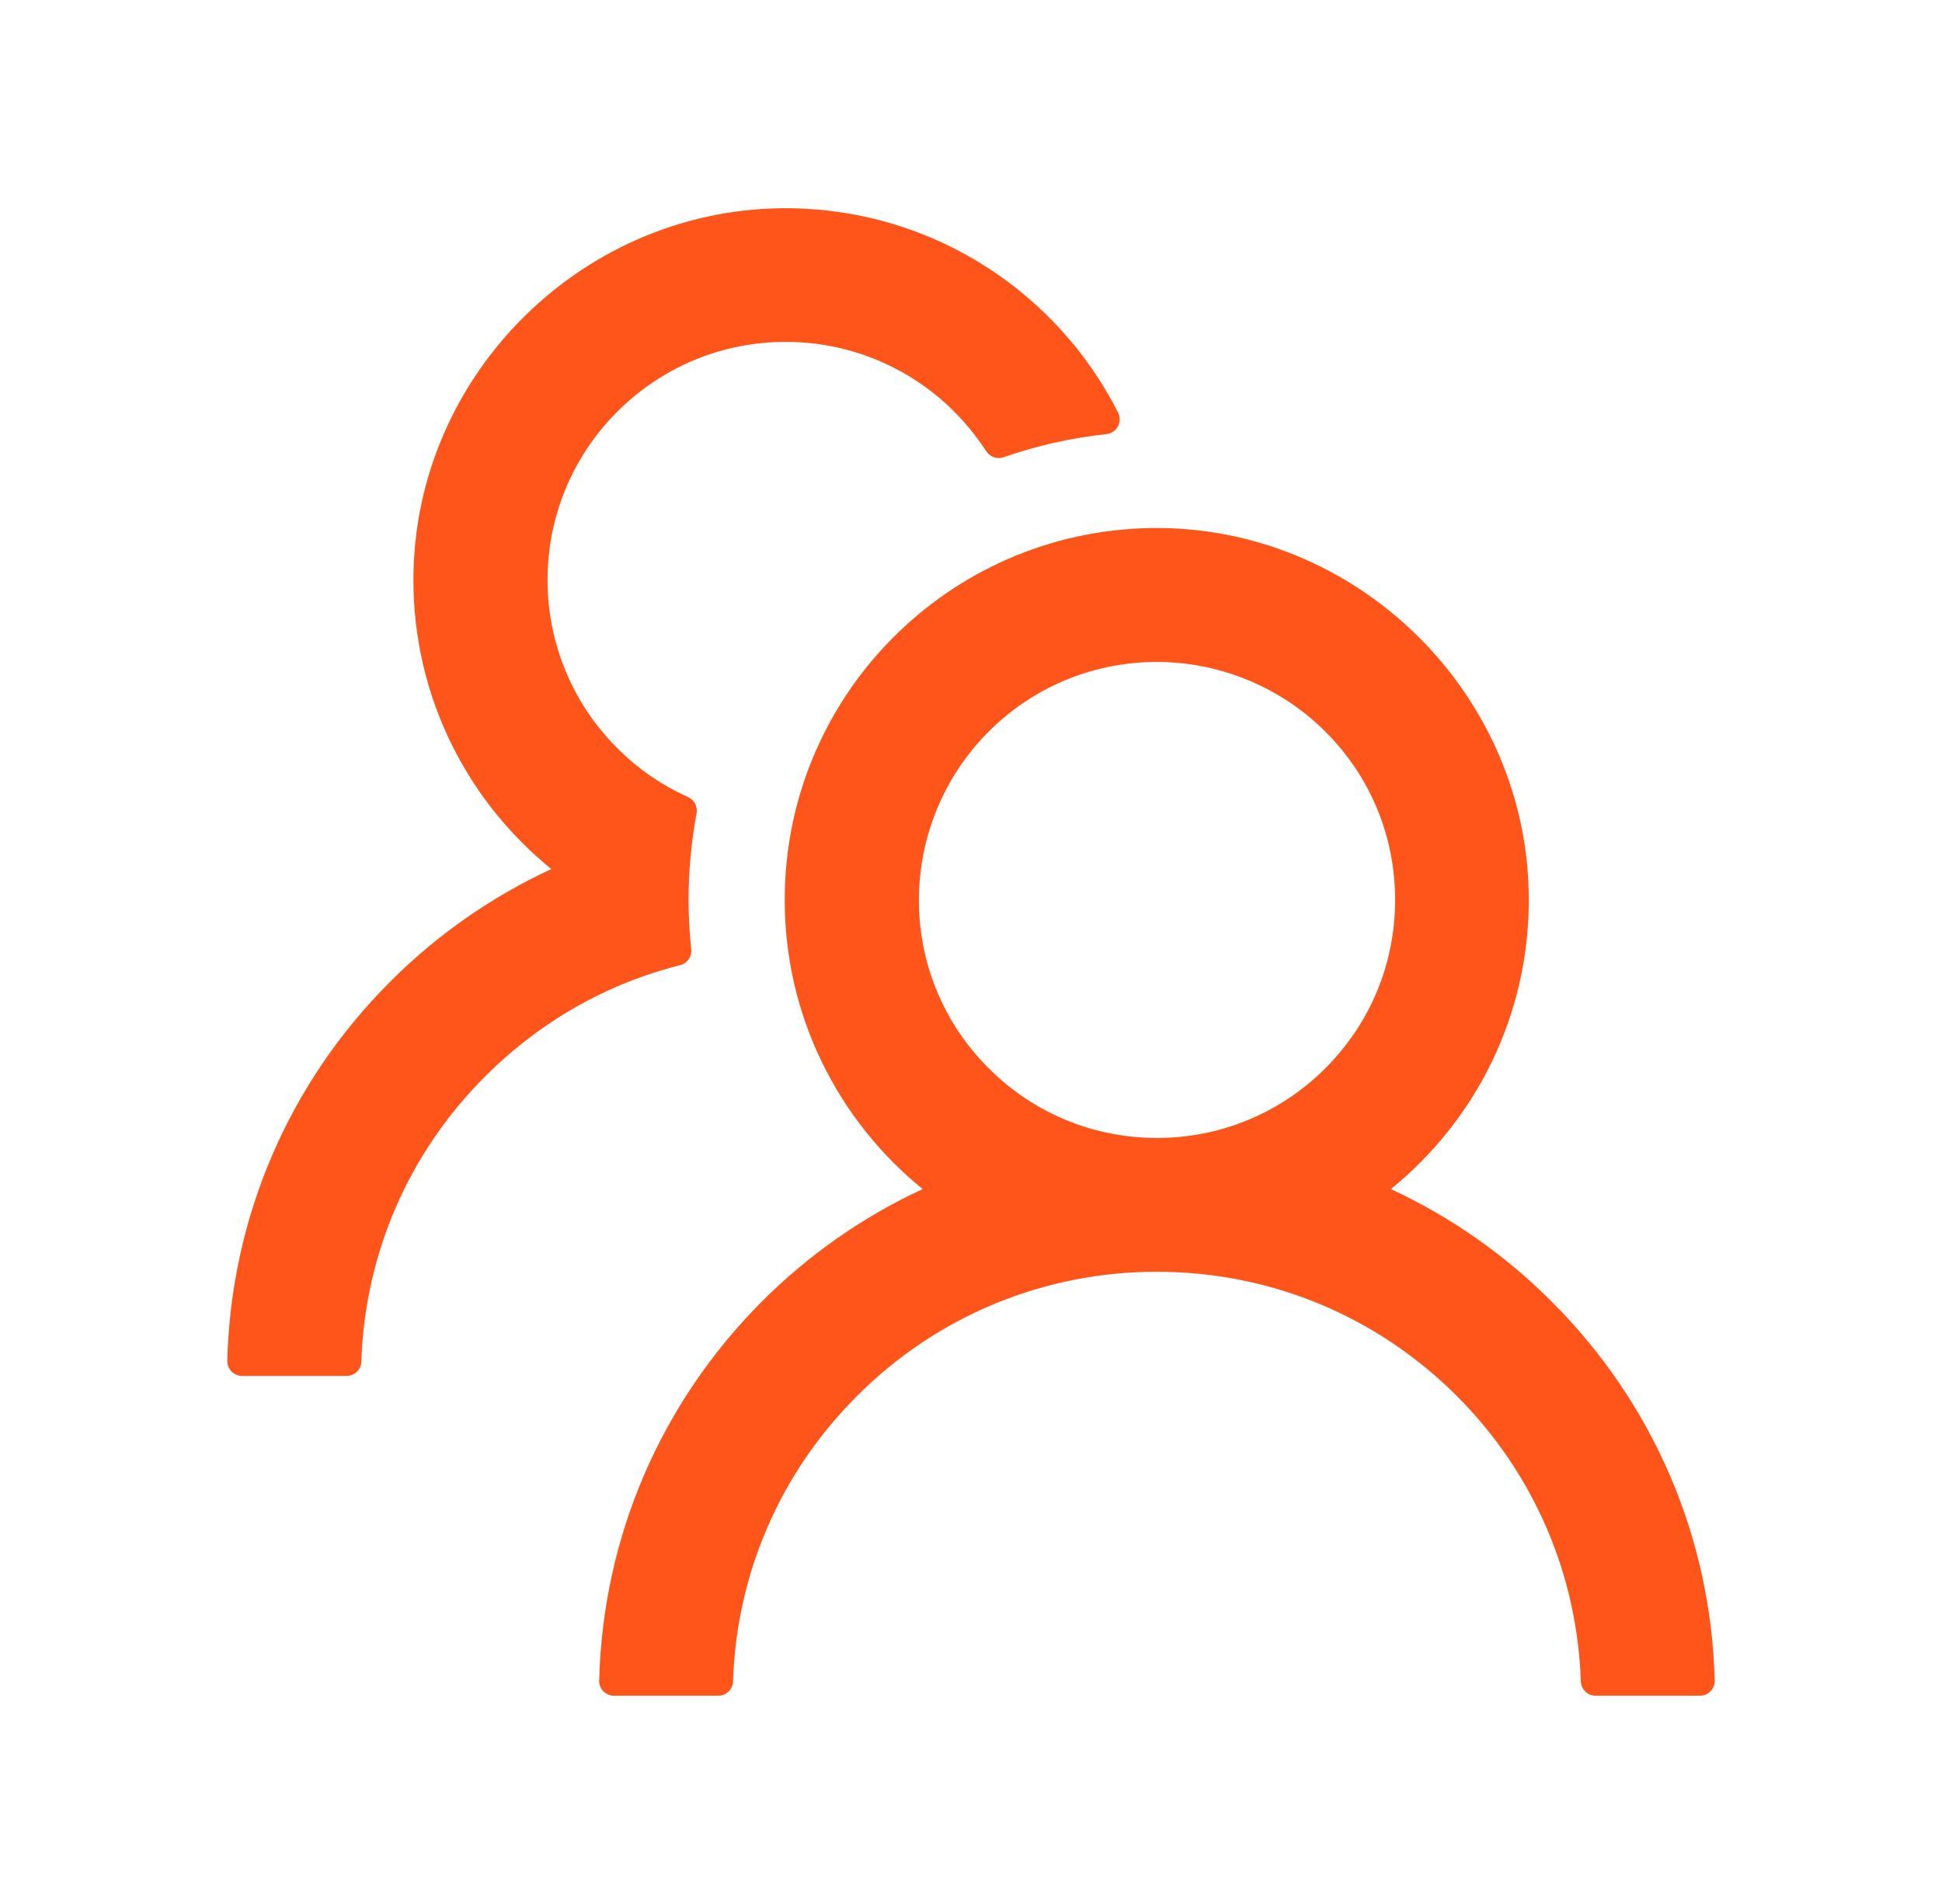 <svg width="51" height="50" viewBox="0 0 51 50" fill="none" xmlns="http://www.w3.org/2000/svg">
<path d="M40.744 34.175C39.522 32.952 38.094 31.953 36.526 31.226C38.737 29.434 40.149 26.699 40.149 23.633C40.149 18.223 35.637 13.784 30.227 13.867C24.899 13.95 20.608 18.291 20.608 23.633C20.608 26.699 22.024 29.434 24.231 31.226C22.662 31.953 21.234 32.951 20.012 34.175C17.346 36.846 15.832 40.371 15.735 44.131C15.733 44.183 15.742 44.235 15.761 44.283C15.78 44.332 15.809 44.376 15.845 44.413C15.882 44.451 15.925 44.48 15.973 44.501C16.021 44.521 16.073 44.531 16.125 44.531H18.86C19.07 44.531 19.245 44.365 19.25 44.155C19.343 41.323 20.49 38.672 22.507 36.66C23.539 35.623 24.766 34.8 26.118 34.24C27.47 33.681 28.92 33.394 30.383 33.398C33.357 33.398 36.154 34.556 38.259 36.66C40.271 38.672 41.418 41.323 41.516 44.155C41.521 44.365 41.696 44.531 41.906 44.531H44.641C44.693 44.531 44.745 44.521 44.792 44.501C44.841 44.48 44.884 44.451 44.92 44.413C44.957 44.376 44.985 44.332 45.005 44.283C45.023 44.235 45.033 44.183 45.031 44.131C44.934 40.371 43.42 36.846 40.744 34.175ZM30.383 29.883C28.713 29.883 27.141 29.233 25.964 28.052C25.373 27.466 24.907 26.767 24.592 25.997C24.278 25.227 24.122 24.401 24.133 23.569C24.148 21.968 24.787 20.42 25.905 19.272C27.077 18.071 28.645 17.402 30.32 17.383C31.975 17.368 33.581 18.013 34.763 19.17C35.974 20.356 36.638 21.943 36.638 23.633C36.638 25.303 35.988 26.87 34.807 28.052C34.227 28.634 33.538 29.096 32.778 29.41C32.019 29.725 31.205 29.885 30.383 29.883ZM18.151 24.922C18.108 24.497 18.083 24.067 18.083 23.633C18.083 22.856 18.156 22.1 18.293 21.362C18.327 21.186 18.235 21.006 18.073 20.933C17.409 20.635 16.799 20.225 16.272 19.707C15.65 19.105 15.161 18.379 14.836 17.577C14.511 16.775 14.356 15.914 14.382 15.049C14.426 13.481 15.056 11.992 16.154 10.869C17.36 9.634 18.982 8.96 20.705 8.979C22.263 8.994 23.767 9.595 24.904 10.659C25.29 11.021 25.622 11.421 25.901 11.851C25.998 12.002 26.189 12.065 26.355 12.007C27.214 11.709 28.122 11.499 29.055 11.401C29.328 11.372 29.485 11.079 29.362 10.835C27.776 7.695 24.533 5.527 20.783 5.469C15.368 5.386 10.857 9.824 10.857 15.229C10.857 18.296 12.268 21.03 14.48 22.822C12.927 23.54 11.496 24.531 10.256 25.771C7.58 28.442 6.067 31.968 5.969 35.732C5.968 35.785 5.977 35.836 5.996 35.885C6.015 35.933 6.043 35.978 6.08 36.015C6.116 36.052 6.16 36.082 6.208 36.102C6.256 36.122 6.307 36.133 6.359 36.133H9.099C9.309 36.133 9.485 35.967 9.489 35.757C9.582 32.925 10.73 30.273 12.746 28.262C14.182 26.826 15.94 25.83 17.858 25.347C18.049 25.298 18.176 25.117 18.151 24.922Z" fill="#FF551A"/>
</svg>
